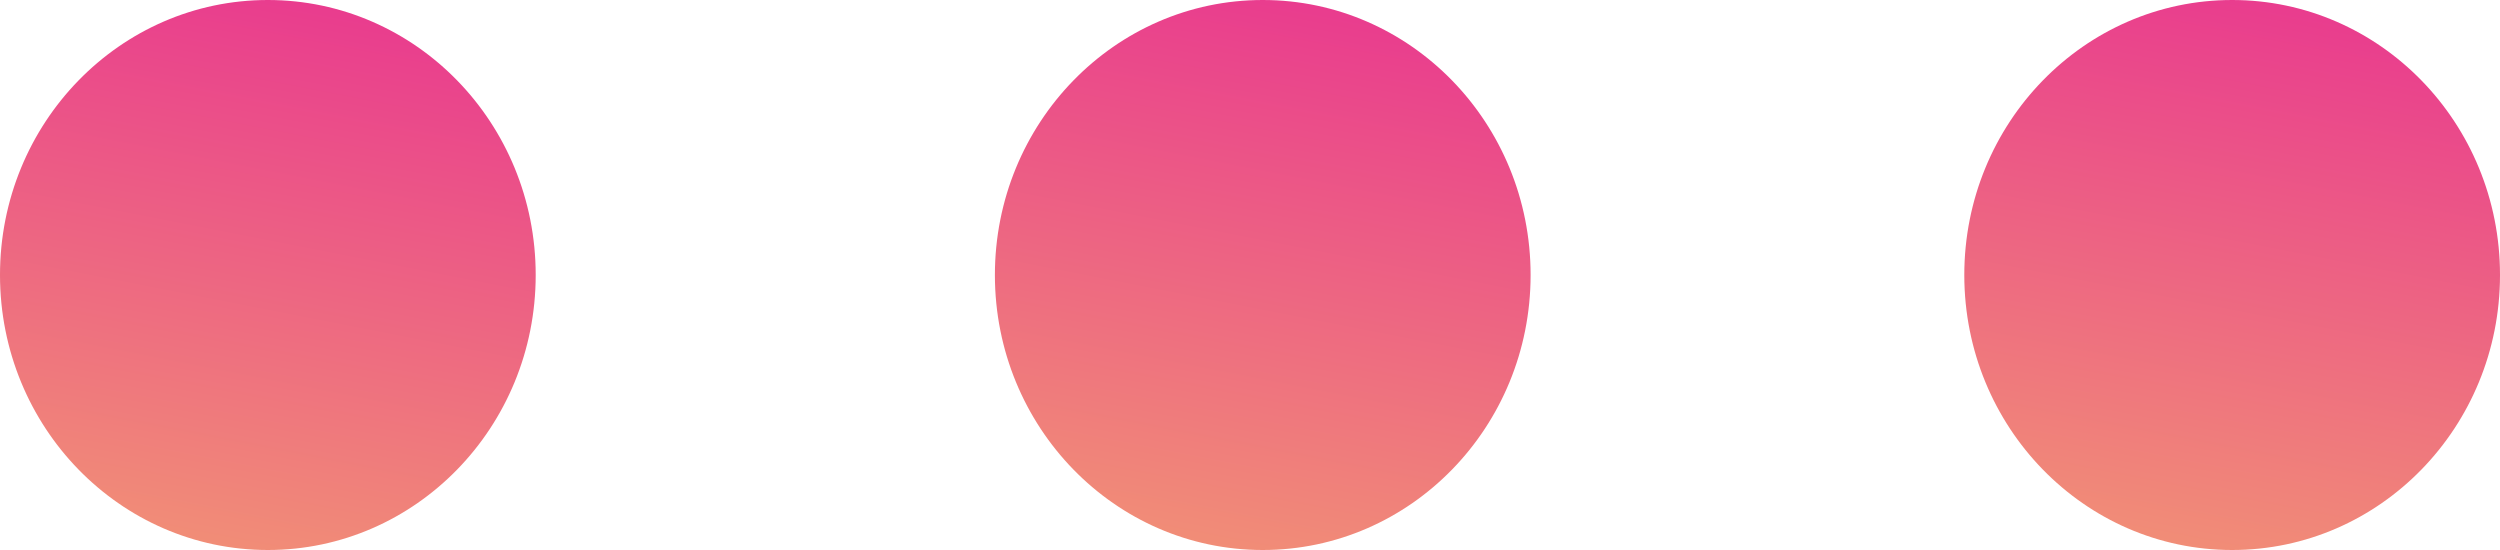 <?xml version="1.0" encoding="UTF-8"?> <svg xmlns="http://www.w3.org/2000/svg" xmlns:xlink="http://www.w3.org/1999/xlink" width="50px" height="11px" viewBox="0 0 50 11"><!-- Generator: Sketch 52.4 (67378) - http://www.bohemiancoding.com/sketch --><title>Group 5 Copy</title><desc>Created with Sketch.</desc><defs><linearGradient x1="59.403%" y1="0.867%" x2="40.603%" y2="99.11%" id="linearGradient-1"><stop stop-color="#E93C8E" offset="0%"></stop><stop stop-color="#F18D77" offset="100%"></stop></linearGradient><linearGradient x1="59.388%" y1="0.867%" x2="40.589%" y2="99.11%" id="linearGradient-2"><stop stop-color="#E93C8E" offset="0%"></stop><stop stop-color="#F18D77" offset="100%"></stop></linearGradient><linearGradient x1="59.426%" y1="0.867%" x2="40.627%" y2="99.11%" id="linearGradient-3"><stop stop-color="#E93C8E" offset="0%"></stop><stop stop-color="#F18D77" offset="100%"></stop></linearGradient></defs><g id="Juego" stroke="none" stroke-width="1" fill="none" fill-rule="evenodd"><g id="01_HOME" transform="translate(-373, -2216)"><g id="Group-5-Copy" transform="translate(373, 2216)"><ellipse id="Oval" fill="url(#linearGradient-1)" cx="5.357" cy="5.5" rx="5.357" ry="5.5"></ellipse><ellipse id="Oval" fill="url(#linearGradient-2)" cx="25.255" cy="5.5" rx="5.357" ry="5.5"></ellipse><ellipse id="Oval" fill="url(#linearGradient-3)" cx="44.643" cy="5.5" rx="5.357" ry="5.5"></ellipse></g></g></g></svg> 